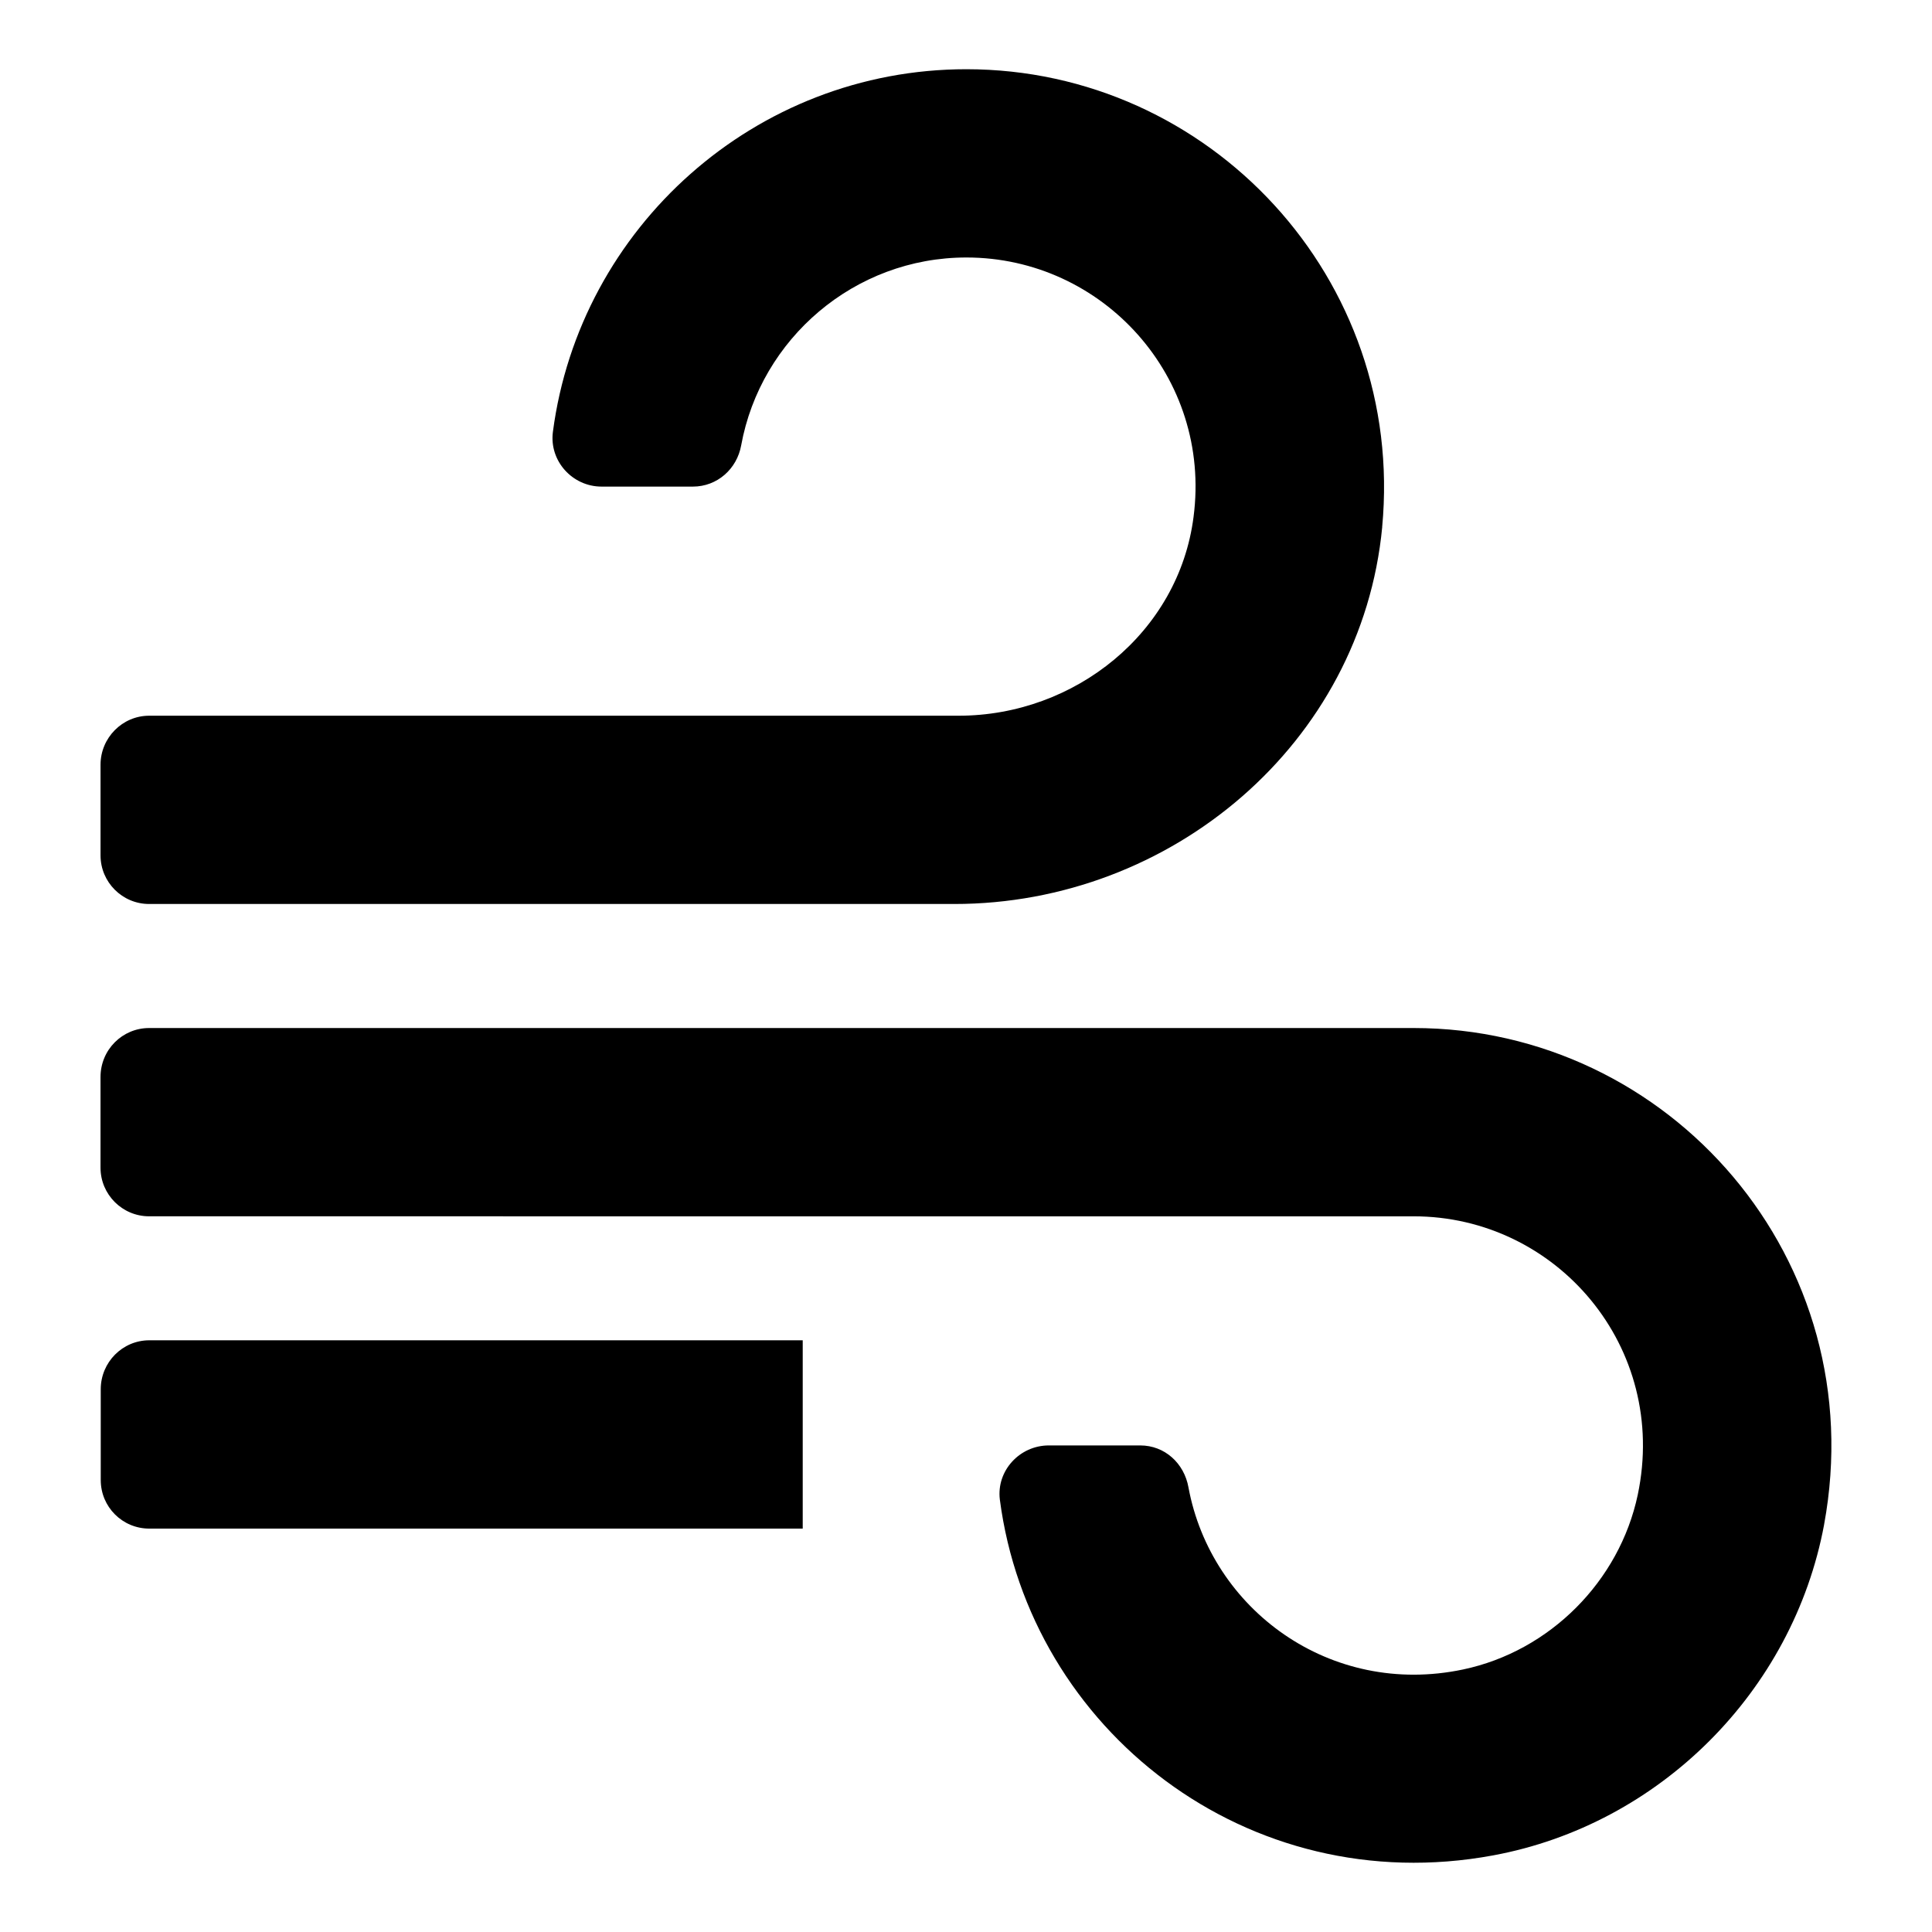 <?xml version="1.0" encoding="UTF-8"?>
<!-- Uploaded to: ICON Repo, www.iconrepo.com, Generator: ICON Repo Mixer Tools -->
<svg fill="#000000" width="800px" height="800px" version="1.1" viewBox="144 144 512 512" xmlns="http://www.w3.org/2000/svg">
 <g>
  <path d="m510.3 283.68c-5.465 57.312-55.871 99.887-113.39 99.887h-213.38c-7.113 0-12.887-5.773-12.887-12.887v-24.02c0-7.113 5.773-12.988 12.887-12.988h214.51c30.82 0 58.344-22.059 62.262-52.676 4.844-37.008-24.02-68.758-60.199-68.758-29.688 0-54.531 21.543-59.684 49.789-1.133 6.289-6.391 10.926-12.781 10.926h-24.223c-7.731 0-13.914-6.805-12.887-14.535 7.113-54.117 53.602-96.074 109.57-96.074 64.527 0.008 116.38 55.57 110.19 121.34z"/>
  <path d="m627.4 548.08c-8.246 44.117-43.602 79.477-87.723 87.621-65.148 12.059-122.77-33.398-130.71-94.32-0.926-7.629 5.258-14.328 12.988-14.328h24.223c6.496 0 11.648 4.742 12.781 11.133 5.977 32.266 37.52 55.664 72.777 48.242 22.988-4.844 41.438-23.398 46.285-46.285 8.246-39.172-21.543-73.805-59.375-73.805l-335.12-0.004c-7.113 0-12.887-5.773-12.887-12.887v-24.02c0-7.215 5.773-12.988 12.887-12.988h335.12c67.93 0.004 121.74 61.441 108.75 131.64z"/>
  <path d="m356.73 499.19h-173.16c-7.129 0-12.871 5.844-12.871 12.973v24.062c0 7.129 5.742 12.871 12.871 12.871h173.16z"/>
 </g>
</svg>